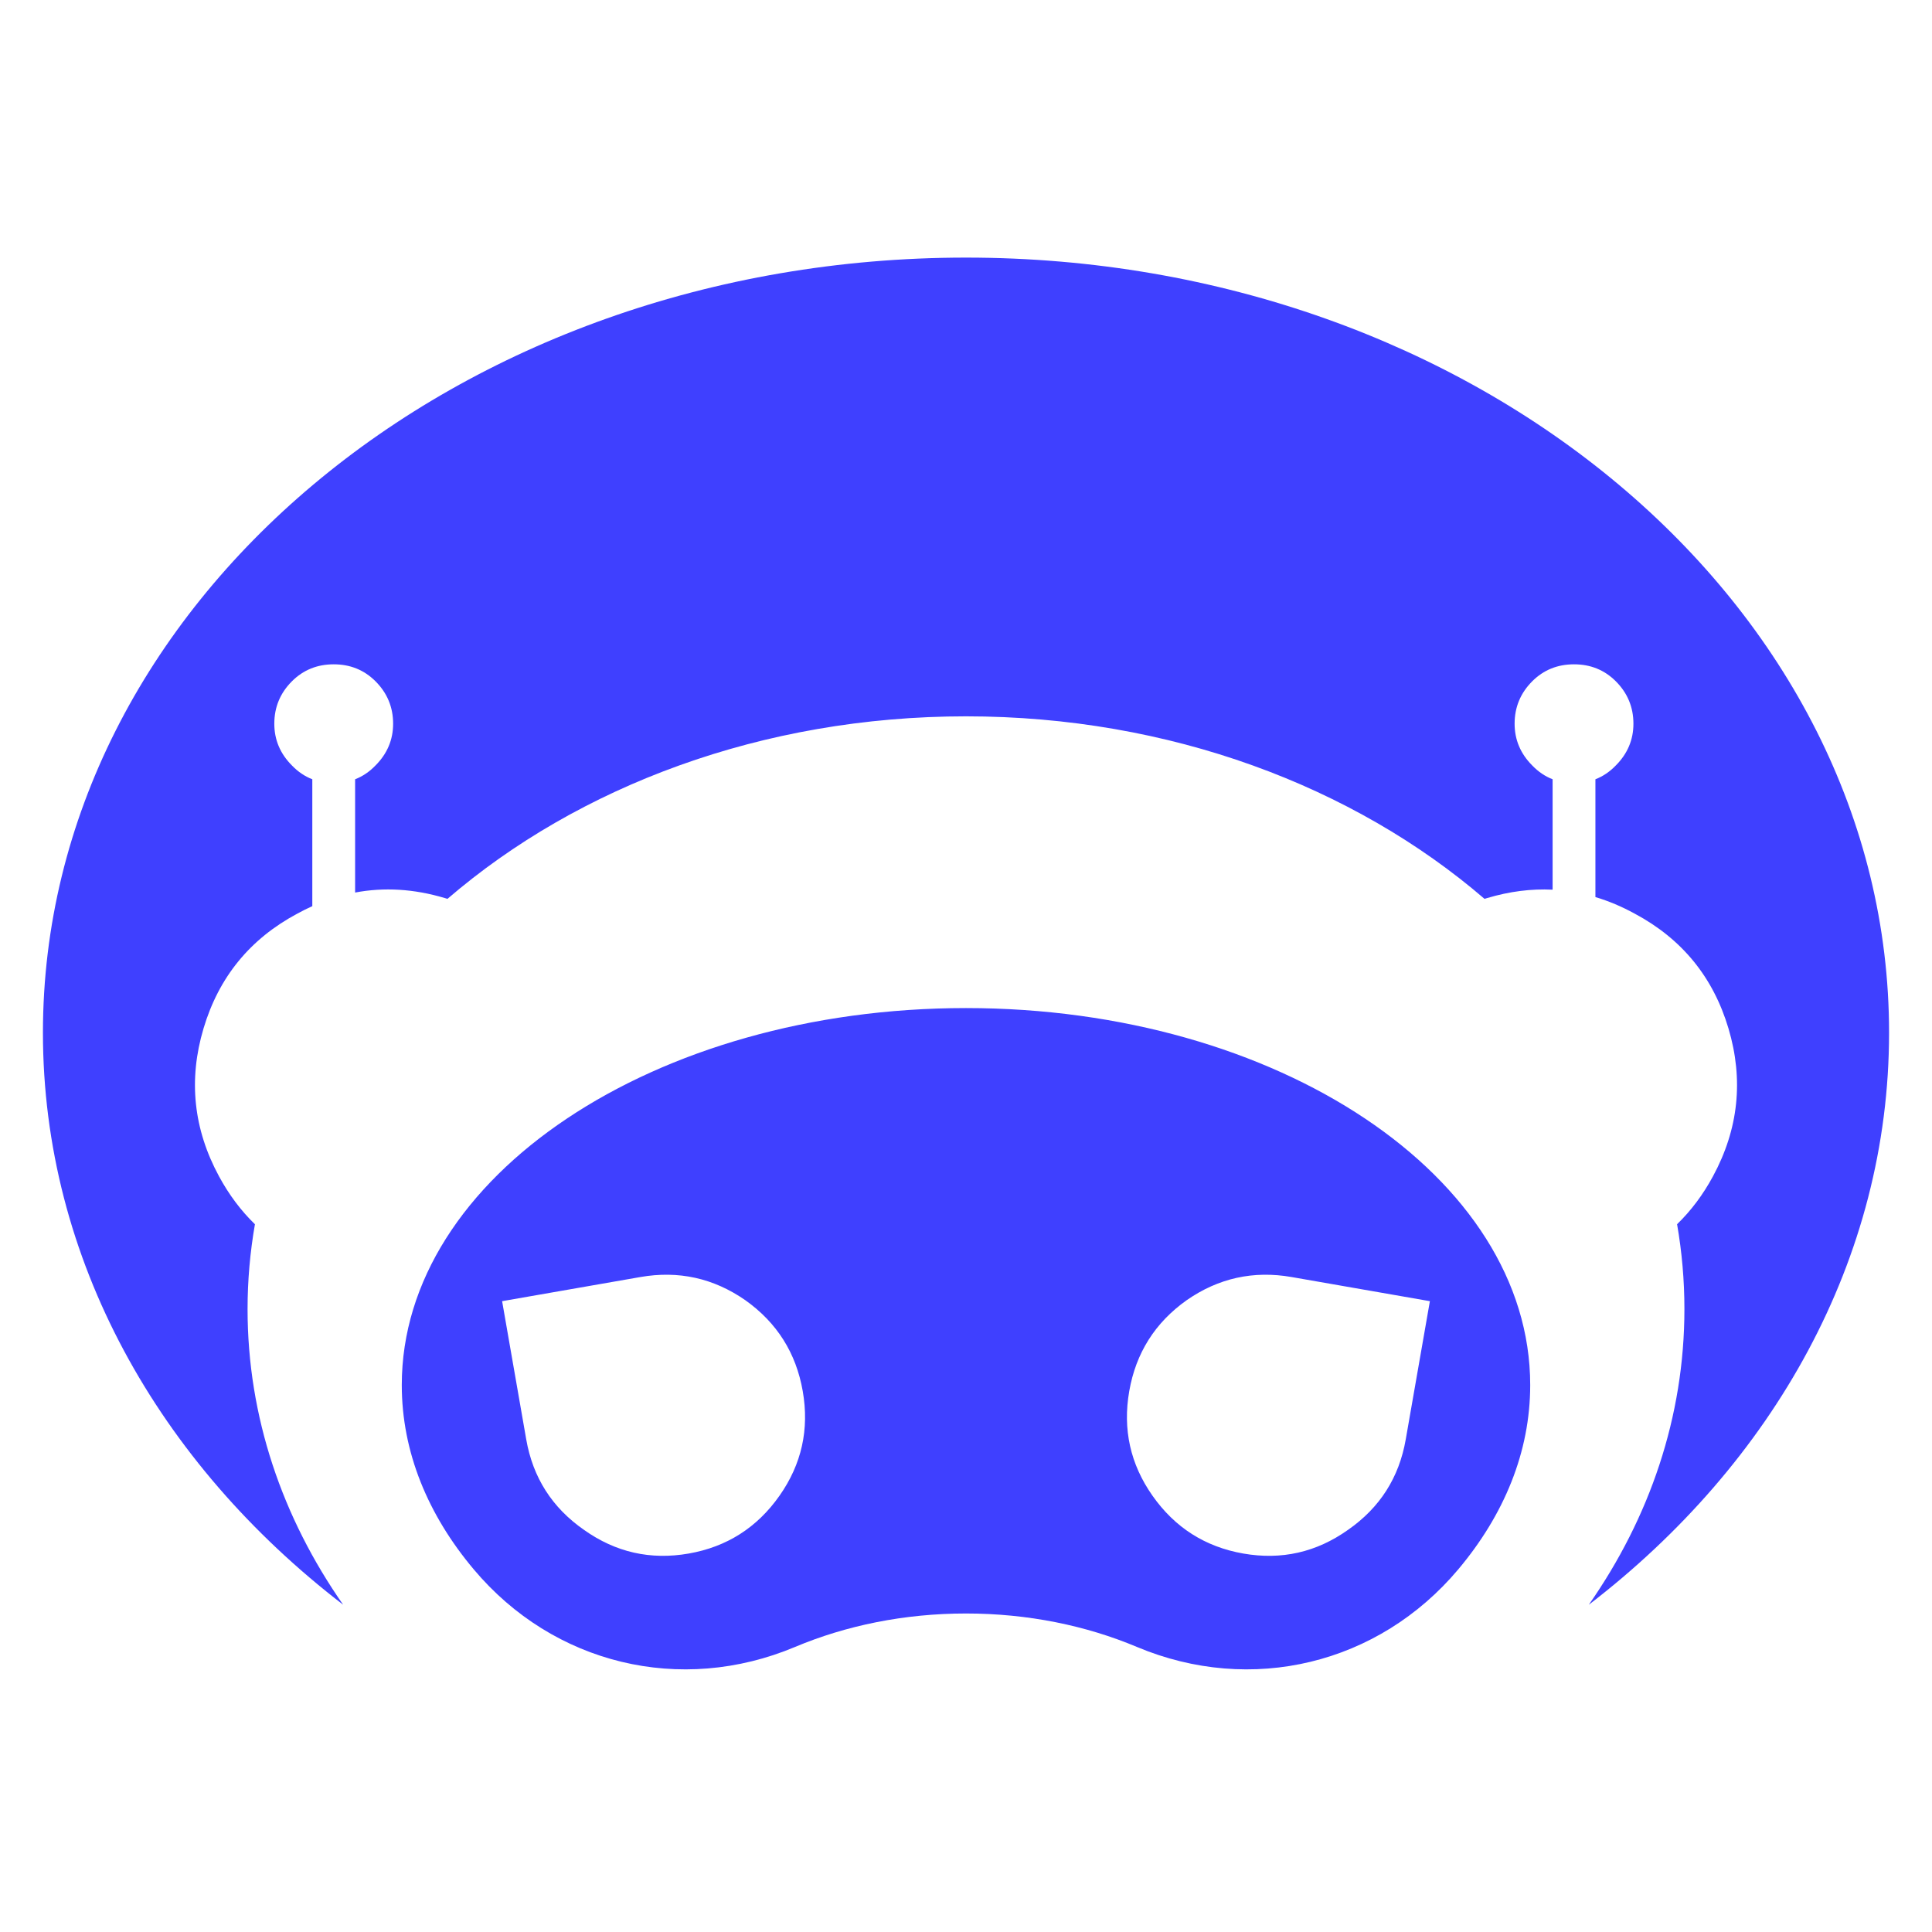 <?xml version="1.0" encoding="UTF-8"?> <svg xmlns="http://www.w3.org/2000/svg" width="180" height="180" viewBox="0 0 180 180" fill="none"><path fill-rule="evenodd" clip-rule="evenodd" d="M90 24C137.496 24 176 56.331 176 96.214C176 117.319 165.216 136.308 148.025 149.512C153.691 141.404 156.933 131.998 156.933 121.967C156.933 119.281 156.7 116.641 156.25 114.058C157.55 112.798 158.664 111.312 159.591 109.599C161.978 105.191 162.46 100.597 161.039 95.821C159.616 91.041 156.707 87.478 152.309 85.126C151.102 84.464 149.879 83.948 148.641 83.578V72.603C149.343 72.331 149.976 71.903 150.54 71.318C151.634 70.221 152.182 68.924 152.182 67.426C152.182 65.885 151.634 64.567 150.54 63.472C149.486 62.419 148.188 61.893 146.648 61.893C145.107 61.893 143.81 62.419 142.756 63.472C141.662 64.567 141.113 65.885 141.113 67.426C141.113 68.924 141.662 70.221 142.756 71.318C143.319 71.903 143.952 72.331 144.653 72.603V82.889C142.667 82.791 140.643 83.049 138.582 83.662L138.309 83.744C126.126 73.264 108.987 66.739 89.999 66.739C71.012 66.739 53.871 73.264 41.69 83.743L41.417 83.662C38.568 82.814 35.79 82.646 33.085 83.156V72.603C33.787 72.331 34.42 71.903 34.983 71.318C36.077 70.221 36.626 68.924 36.626 67.426C36.626 65.885 36.077 64.567 34.983 63.472C33.929 62.419 32.631 61.893 31.091 61.893C29.551 61.893 28.254 62.419 27.2 63.472C26.105 64.567 25.557 65.885 25.557 67.426C25.557 68.924 26.105 70.221 27.2 71.318C27.763 71.903 28.395 72.331 29.097 72.603V84.424C28.626 84.636 28.158 84.87 27.691 85.126C23.292 87.478 20.383 91.041 18.961 95.821C17.539 100.597 18.02 105.191 20.407 109.599C21.336 111.313 22.45 112.8 23.751 114.06C23.302 116.642 23.065 119.281 23.065 121.967C23.065 131.997 26.306 141.402 31.971 149.509C14.783 136.305 4 117.317 4 96.214C4 56.331 42.504 24 90 24ZM90 93.919C119.031 93.919 142.566 109.644 142.566 129.041C142.566 135.277 140.133 141.133 135.868 146.208C128.428 155.062 116.579 157.922 105.917 153.439C101.2 151.456 95.773 150.325 89.999 150.325C84.226 150.325 78.799 151.456 74.081 153.439C63.419 157.922 51.57 155.061 44.13 146.206C39.865 141.132 37.433 135.277 37.433 129.041C37.433 109.644 60.968 93.919 90 93.919ZM64.159 144.741C60.601 145.361 57.352 144.626 54.408 142.533C51.442 140.471 49.649 137.663 49.028 134.107L46.781 121.227L59.662 118.979C63.218 118.358 66.479 119.078 69.444 121.14C72.388 123.232 74.17 126.056 74.79 129.612C75.411 133.167 74.689 136.415 72.623 139.355C70.536 142.324 67.713 144.12 64.159 144.741ZM115.841 144.741C119.398 145.361 122.647 144.626 125.592 142.533C128.557 140.471 130.351 137.663 130.97 134.107L133.219 121.227L120.337 118.979C116.782 118.358 113.52 119.078 110.555 121.14C107.611 123.232 105.829 126.056 105.209 129.612C104.588 133.167 105.31 136.415 107.377 139.355C109.464 142.324 112.287 144.12 115.841 144.741Z" fill="#3F40FF"></path></svg> 